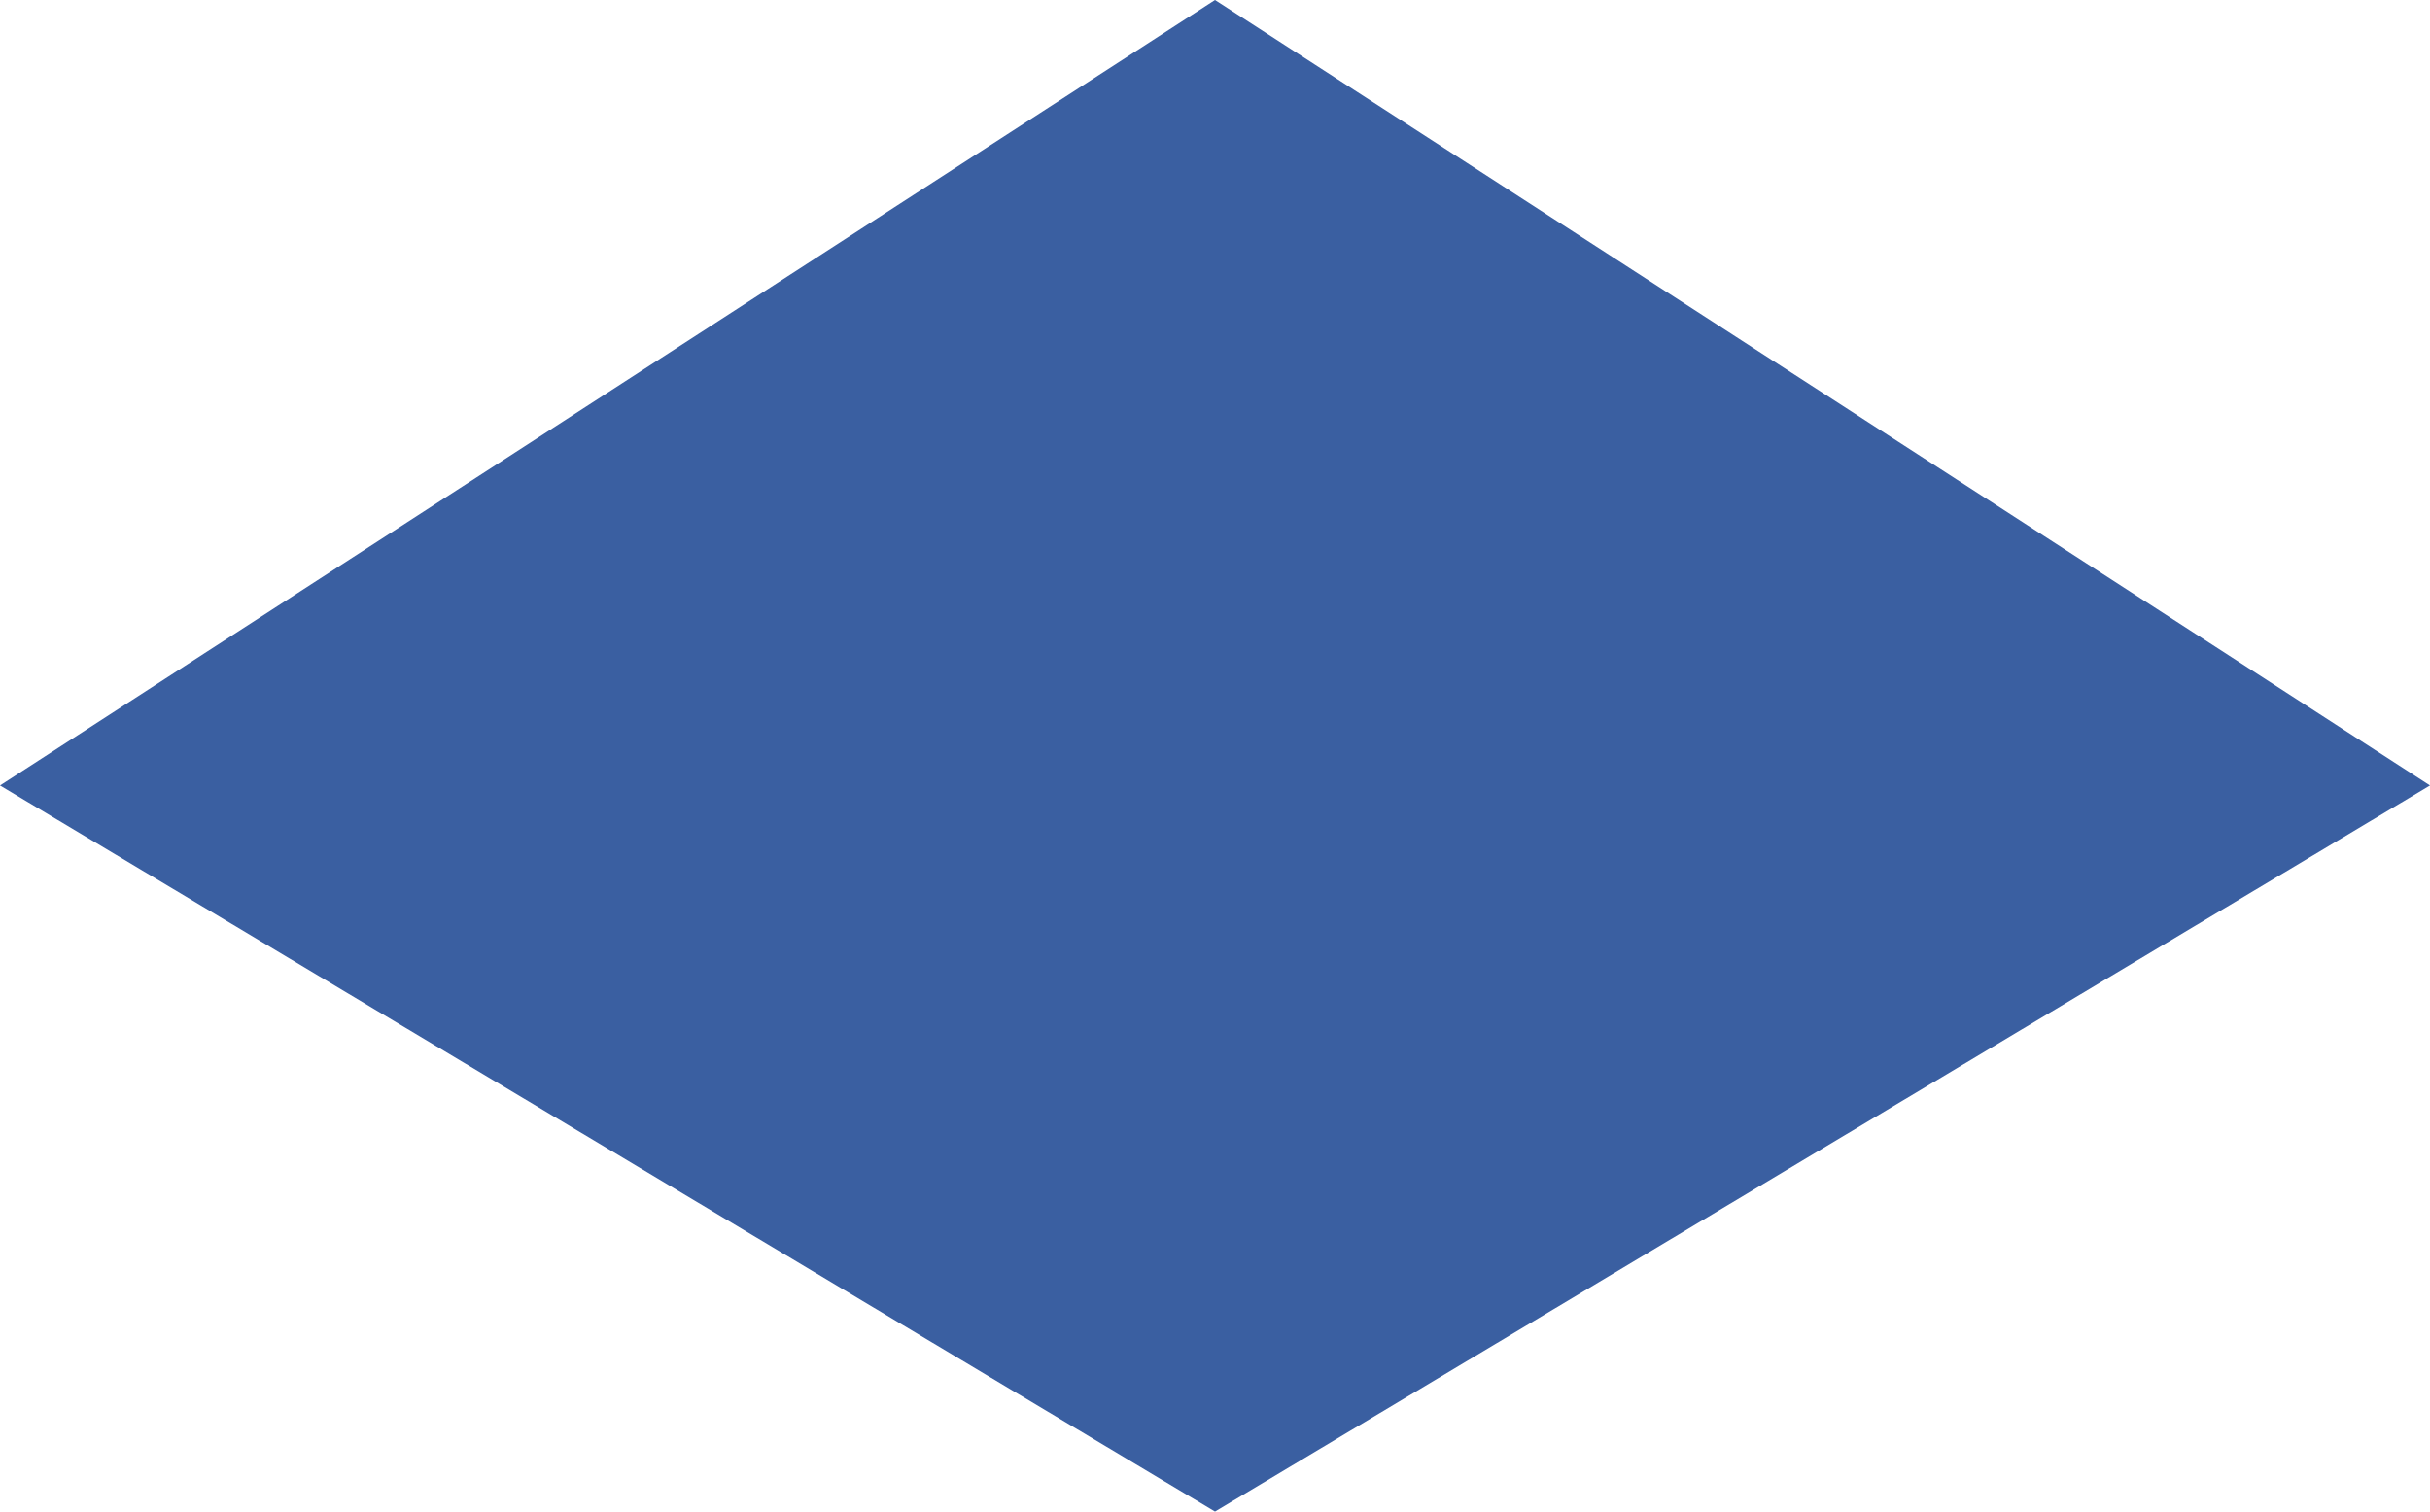 <svg xmlns="http://www.w3.org/2000/svg" width="450" height="280" viewBox="0 0 450 280"><defs><style>.a{fill:#093789;fill-rule:evenodd;opacity:0.8;}</style></defs><title>dia</title><path class="a" d="M225,0,450,145.5,225,280,0,145.5Z"/></svg>